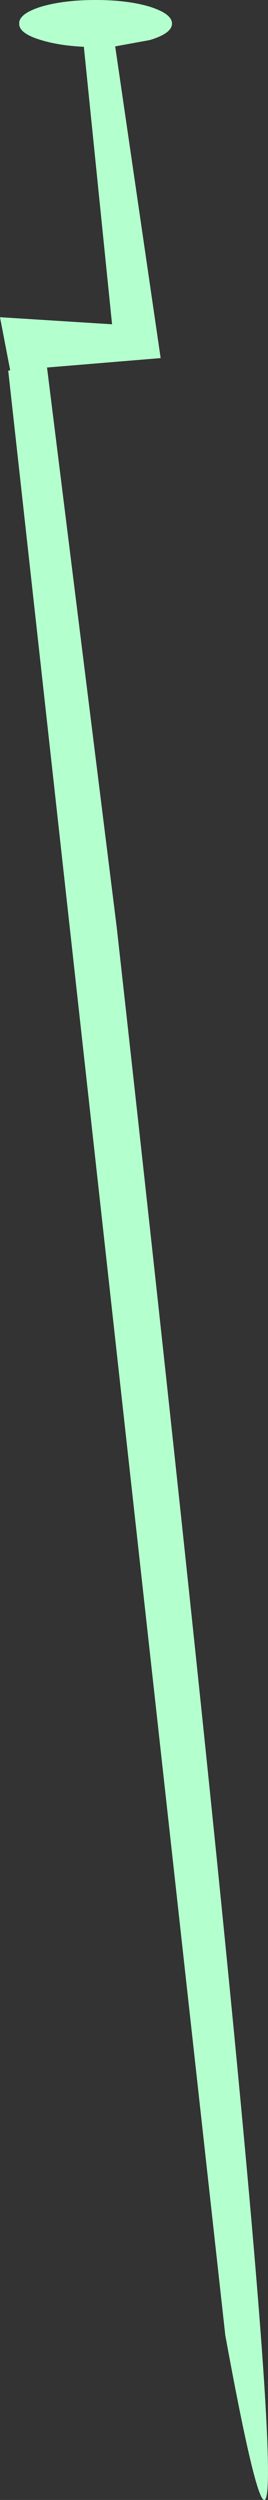 <?xml version="1.0" encoding="UTF-8" standalone="no"?>
<svg xmlns:xlink="http://www.w3.org/1999/xlink" height="318.0px" width="34.2px" xmlns="http://www.w3.org/2000/svg">
  <rect width="100%" height="100%" fill="#333333" stroke="none"/>
  <g transform="matrix(1.0, 0.0, 0.0, 1.0, 0.0, 0.0)">
    <path d="M10.7 5.95 L10.65 5.95 Q7.55 5.8 5.25 5.1 2.4 4.25 2.45 3.0 2.4 1.75 5.25 0.85 8.15 0.0 12.2 0.0 16.25 0.0 19.1 0.85 21.95 1.75 21.95 3.0 21.95 4.25 19.1 5.1 L14.7 5.9 20.5 45.55 6.0 46.75 14.9 118.0 Q44.45 382.75 28.75 297.05 L1.05 47.15 1.3 47.1 0.0 40.35 14.3 41.25 10.7 5.95" fill="#b4ffce" fill-rule="evenodd" stroke="none"/>
  </g>
</svg>

